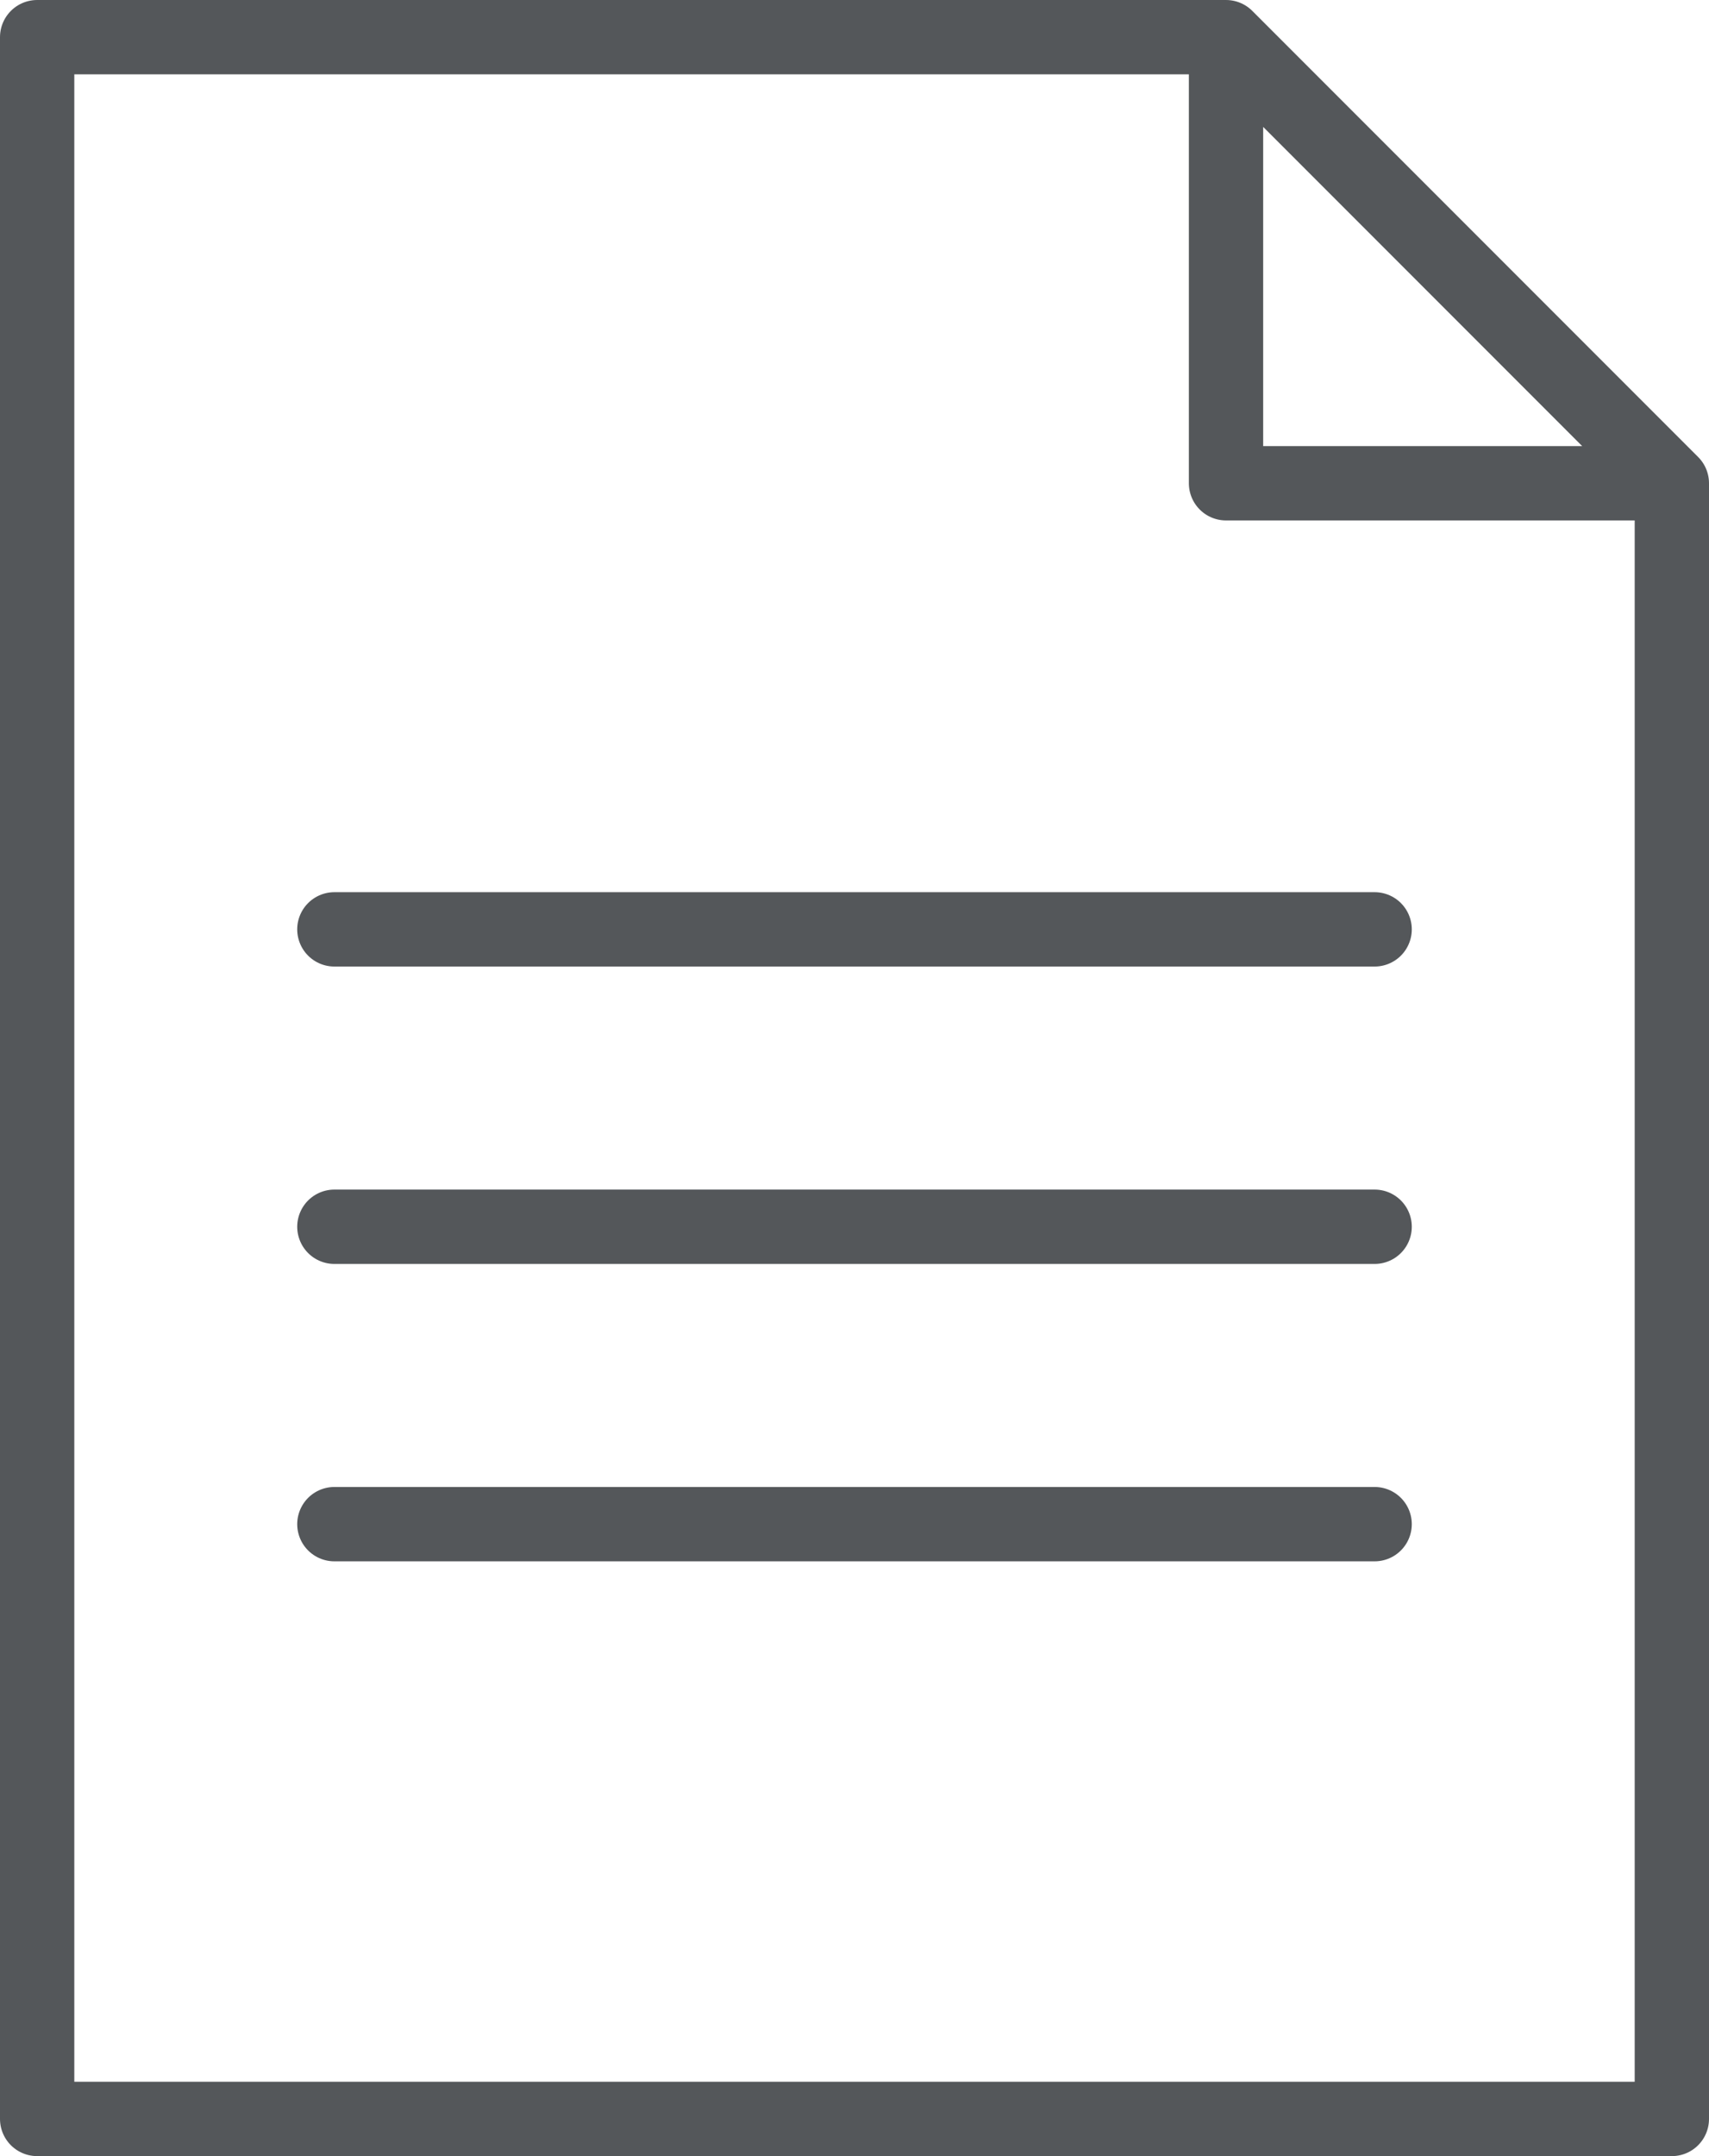 <?xml version="1.0" encoding="UTF-8"?>
<svg id="b" data-name="Layer 2" xmlns="http://www.w3.org/2000/svg" width="46" height="58" viewBox="0 0 46 58">
  <g id="c" data-name="Layer 2">
    <path d="m33,1l12,12v44H1V1h32Zm0,0v12h12" style="fill: none; stroke: #54575a; stroke-linecap: round; stroke-linejoin: round; stroke-width: 2px;"/>
    <g id="d" data-name="lines">
      <line x1="9" y1="25" x2="37" y2="25" style="fill: none; stroke: #54575a; stroke-linecap: round; stroke-linejoin: round; stroke-width: 2px;"/>
      <line x1="9" y1="33" x2="37" y2="33" style="fill: none; stroke: #54575a; stroke-linecap: round; stroke-linejoin: round; stroke-width: 2px;"/>
      <line x1="9" y1="41" x2="37" y2="41" style="fill: none; stroke: #54575a; stroke-linecap: round; stroke-linejoin: round; stroke-width: 2px;"/>
    </g>
  </g>
</svg>